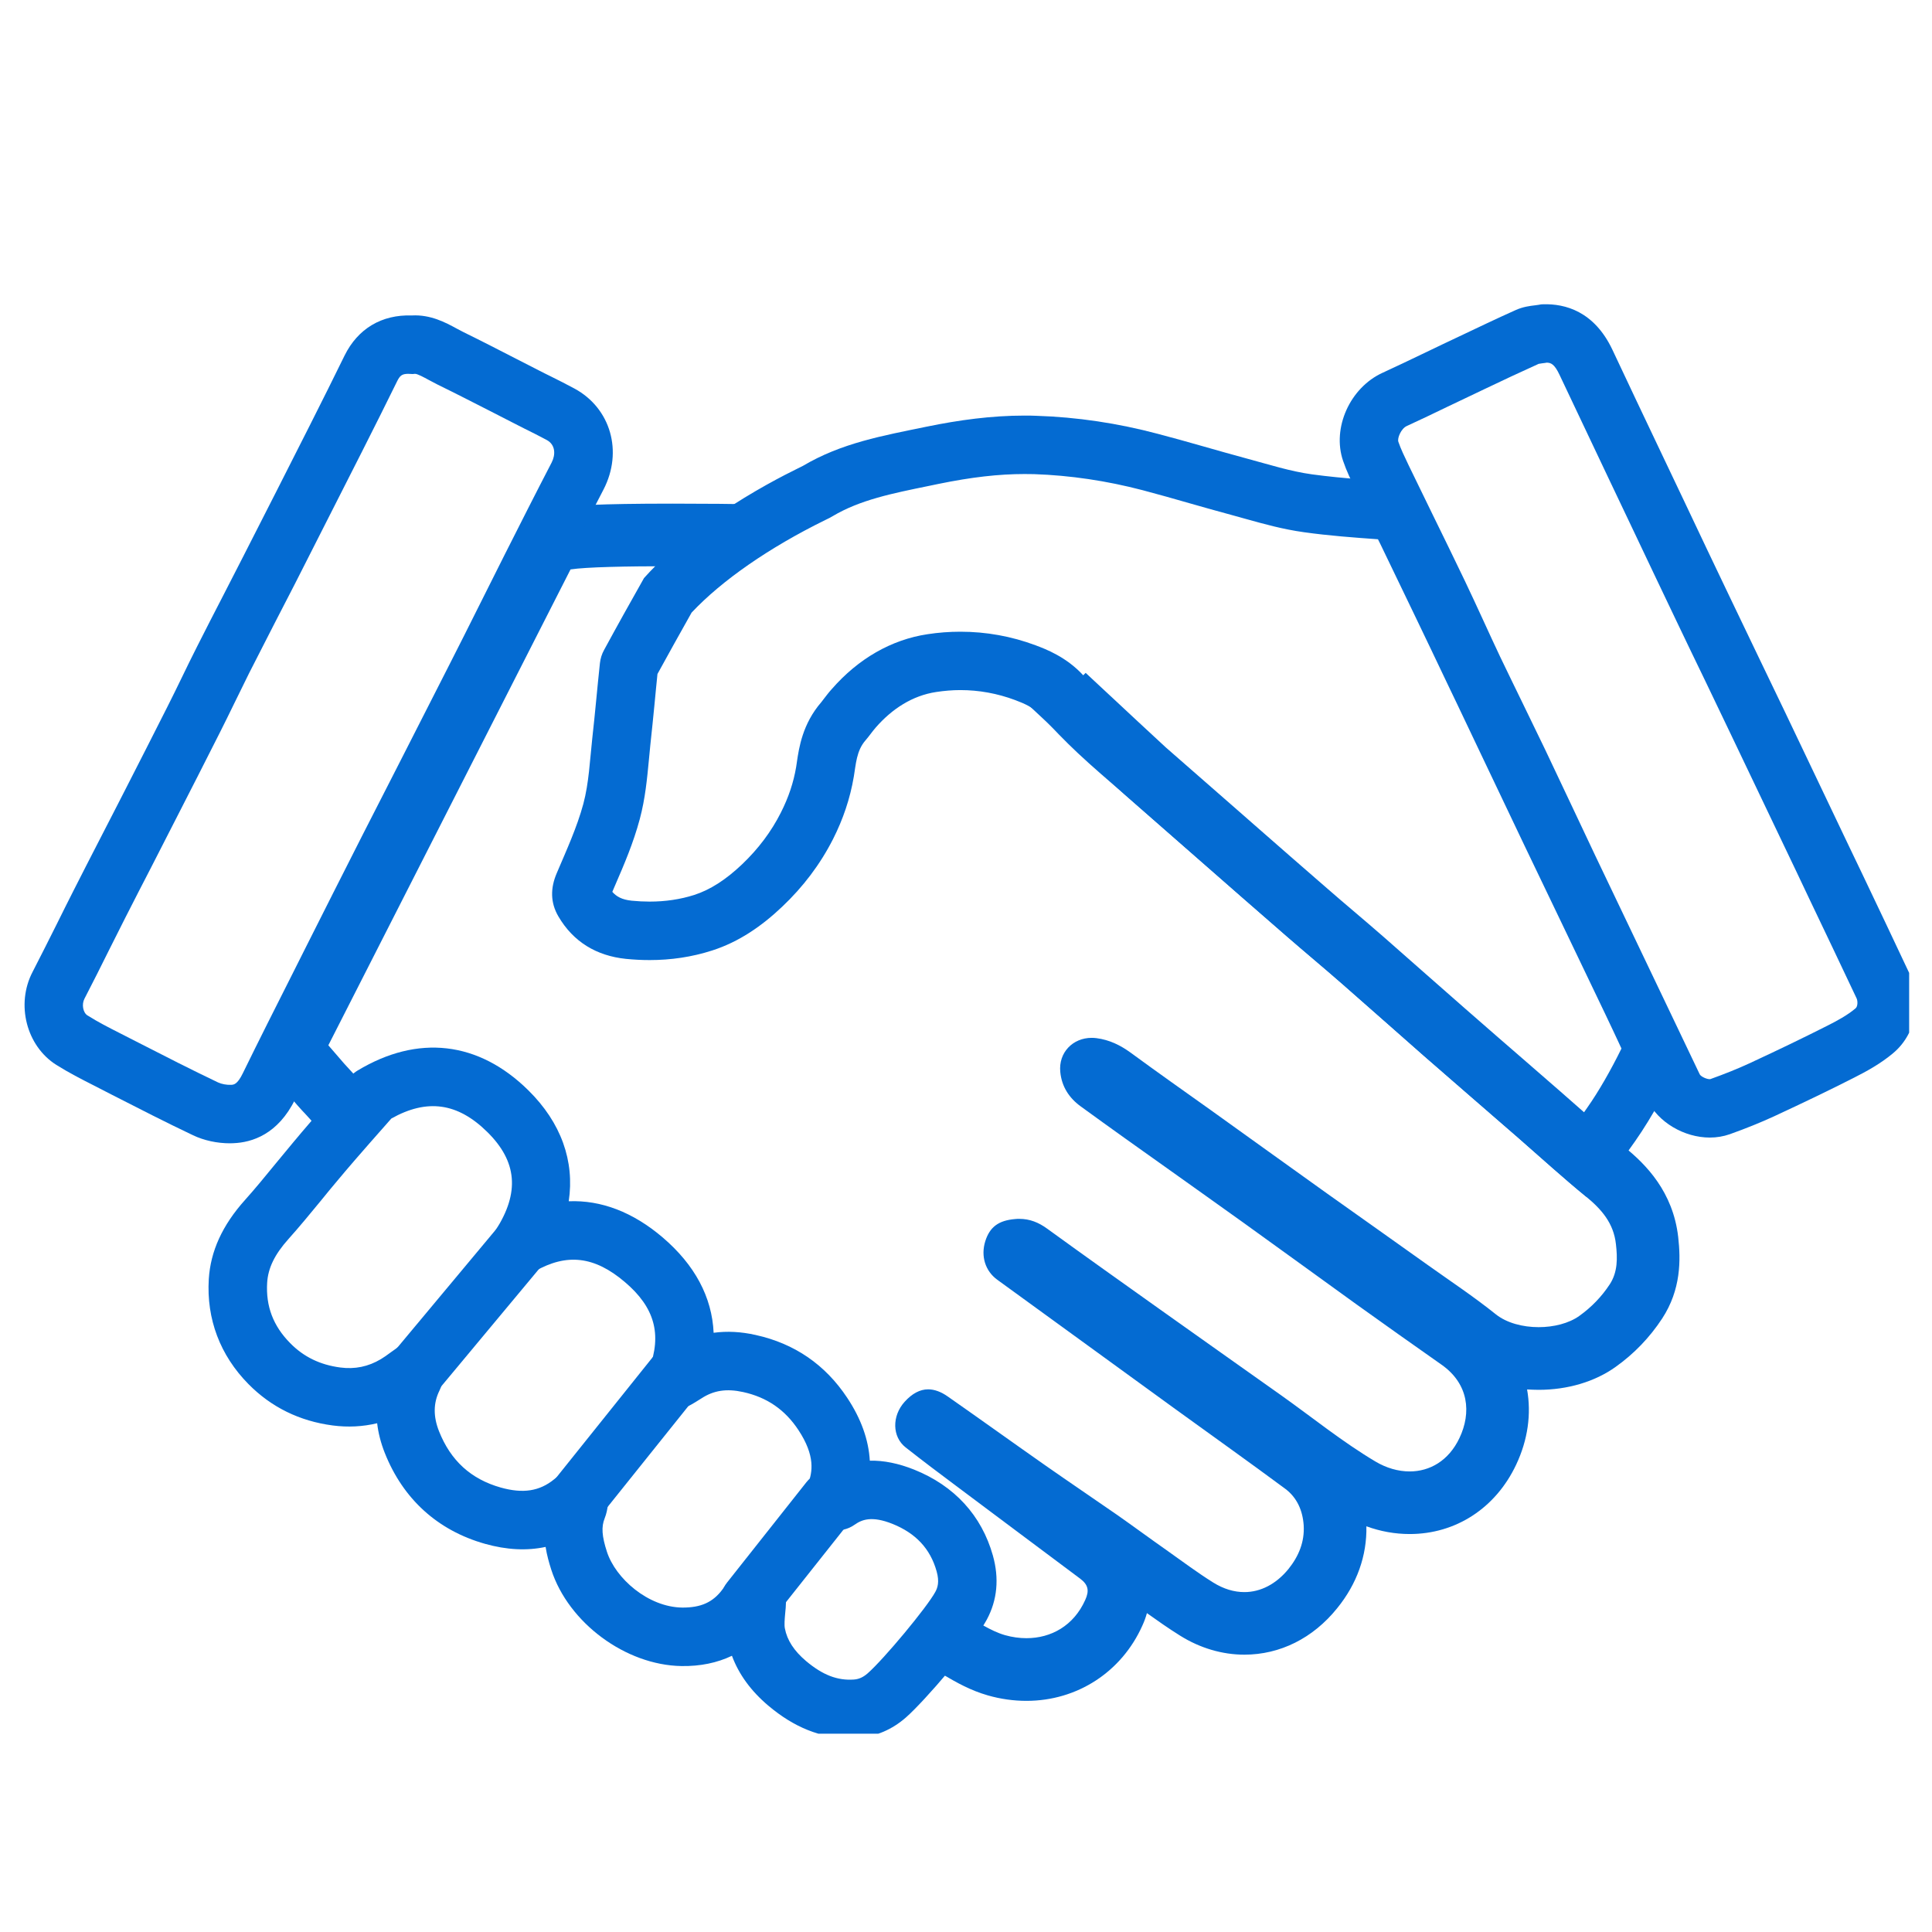 <svg xmlns="http://www.w3.org/2000/svg" xmlns:xlink="http://www.w3.org/1999/xlink" width="100" viewBox="0 0 75 75" height="100" preserveAspectRatio="xMidYMid meet"><defs><clipPath id="020a4eaa5b"><path d="M 8.086 40.656 L 38.715 40.656 L 38.715 67.301 L 8.086 67.301 Z M 8.086 40.656 " clip-rule="nonzero"></path></clipPath><clipPath id="0f14de72a6"><path d="M 0.613 12 L 24 12 L 24 45 L 0.613 45 Z M 0.613 12 " clip-rule="nonzero"></path></clipPath><clipPath id="61af2650b6"><path d="M 52.004 11.812 L 74.113 11.812 L 74.113 44.223 L 52.004 44.223 Z M 52.004 11.812 " clip-rule="nonzero"></path></clipPath></defs><path fill="#046bd2" d="M 26.109 19.551 C 23.156 19.551 22.246 19.629 21.785 19.699 C 21.008 19.816 20.336 20.301 19.98 21 L 10.582 39.477 C 10.137 40.352 10.262 41.406 10.895 42.152 C 11.512 42.875 11.672 43.055 11.852 43.242 C 11.945 43.34 12.051 43.453 12.609 44.105 C 12.645 44.148 12.68 44.188 12.719 44.227 C 12.758 44.27 12.797 44.309 12.836 44.348 C 12.902 44.238 12.969 44.129 13.047 44.027 C 13.16 43.875 13.301 43.738 13.461 43.613 C 13.473 43.586 13.484 43.559 13.496 43.527 C 13.617 43.336 13.738 43.141 13.855 42.945 C 14.016 42.754 14.195 42.59 14.391 42.449 C 13.285 41.152 13.953 41.992 12.746 40.578 L 22.148 22.105 C 22.754 22.012 24.309 21.98 26.109 21.98 C 26.613 21.98 27.137 21.984 27.664 21.988 C 27.797 21.836 27.949 21.703 28.109 21.586 C 28.297 20.727 28.938 19.898 29.754 19.582 C 28.559 19.562 27.281 19.551 26.109 19.551 " fill-opacity="1" fill-rule="nonzero"></path><path fill="#046bd2" d="M 65.148 48.027 C 64.949 46.262 63.887 45.203 63.102 44.562 C 62.531 44.094 61.973 43.602 61.383 43.082 C 61.113 42.844 60.844 42.605 60.574 42.371 C 60.133 41.988 59.695 41.605 59.254 41.223 C 58.461 40.535 57.672 39.852 56.883 39.16 C 56.375 38.715 55.871 38.27 55.363 37.824 C 54.82 37.344 54.258 36.848 53.699 36.359 C 53.309 36.02 52.918 35.684 52.539 35.363 C 52.211 35.086 51.875 34.797 51.547 34.512 C 50.594 33.688 49.629 32.84 48.691 32.02 L 48.129 31.527 C 47.172 30.691 46.215 29.852 45.258 29.016 C 45.062 28.84 43.797 27.66 42.145 26.121 C 42.062 26.207 41.973 26.293 41.883 26.367 C 40.945 27.117 39.809 26.977 38.898 26.41 C 41.113 28.484 43.359 30.578 43.656 30.84 C 44.613 31.68 45.57 32.52 46.527 33.355 C 47.668 34.355 48.809 35.355 49.953 36.348 C 50.664 36.965 51.391 37.57 52.098 38.188 C 53.164 39.121 54.219 40.059 55.281 40.992 C 56.512 42.066 57.746 43.133 58.977 44.203 C 59.836 44.953 60.68 45.723 61.562 46.445 C 62.168 46.941 62.641 47.48 62.73 48.297 C 62.793 48.844 62.801 49.379 62.492 49.855 C 62.176 50.336 61.781 50.746 61.305 51.086 C 60.906 51.371 60.32 51.52 59.73 51.52 C 59.113 51.52 58.492 51.359 58.066 51.02 C 57.219 50.34 56.305 49.734 55.418 49.102 C 54.121 48.176 52.82 47.258 51.523 46.336 C 50.012 45.258 48.508 44.172 46.996 43.09 C 45.961 42.352 44.922 41.621 43.895 40.867 C 43.492 40.574 43.07 40.367 42.566 40.301 C 42.504 40.293 42.441 40.289 42.379 40.289 C 41.648 40.289 41.086 40.859 41.16 41.613 C 41.215 42.184 41.504 42.625 41.957 42.953 C 43.094 43.781 44.238 44.594 45.383 45.406 C 46.348 46.098 47.316 46.777 48.281 47.473 C 49.734 48.516 51.18 49.57 52.633 50.617 C 53.734 51.406 54.84 52.191 55.949 52.969 C 57.027 53.719 57.121 54.848 56.656 55.824 C 56.238 56.707 55.504 57.121 54.723 57.121 C 54.277 57.121 53.816 56.988 53.391 56.734 C 52.117 55.977 50.953 55.031 49.738 54.168 C 48.176 53.059 46.605 51.953 45.043 50.84 C 43.578 49.797 42.113 48.758 40.66 47.703 C 40.32 47.453 39.973 47.316 39.57 47.316 C 39.512 47.316 39.457 47.316 39.398 47.324 C 38.77 47.379 38.422 47.625 38.246 48.191 C 38.07 48.766 38.246 49.34 38.715 49.68 C 41.012 51.352 43.312 53.02 45.613 54.691 C 47.039 55.723 48.477 56.746 49.891 57.793 C 50.352 58.137 50.57 58.641 50.609 59.211 C 50.648 59.859 50.414 60.414 50.02 60.906 C 49.543 61.492 48.938 61.805 48.305 61.805 C 47.906 61.805 47.5 61.684 47.098 61.434 C 46.477 61.047 45.887 60.602 45.289 60.18 C 44.648 59.73 44.02 59.266 43.379 58.816 C 42.449 58.172 41.512 57.539 40.586 56.891 C 39.32 56.004 38.066 55.102 36.797 54.215 C 36.531 54.027 36.273 53.934 36.031 53.934 C 35.711 53.934 35.406 54.098 35.117 54.418 C 34.621 54.969 34.629 55.773 35.156 56.188 C 35.801 56.695 36.453 57.188 37.109 57.676 C 38.715 58.883 40.324 60.078 41.934 61.285 C 42.246 61.52 42.293 61.75 42.129 62.109 C 41.68 63.113 40.801 63.594 39.848 63.594 C 39.574 63.594 39.293 63.555 39.016 63.477 C 38.441 63.312 37.93 62.938 37.387 62.66 C 37.359 62.648 37.199 62.523 36.949 62.328 C 36.953 62.348 36.957 62.371 36.961 62.395 C 37.066 63.098 36.793 63.801 36.379 64.355 C 36.289 64.477 36.176 64.59 36.055 64.695 C 36.145 64.758 36.203 64.785 36.281 64.828 C 36.398 64.887 36.535 64.965 36.684 65.051 C 37.121 65.305 37.668 65.621 38.352 65.816 C 38.844 65.957 39.348 66.027 39.848 66.027 C 41.816 66.027 43.543 64.906 44.348 63.102 C 44.422 62.941 44.48 62.781 44.523 62.621 C 44.934 62.914 45.355 63.211 45.812 63.496 C 46.586 63.98 47.449 64.234 48.305 64.234 C 49.688 64.234 50.969 63.598 51.906 62.434 C 52.68 61.484 53.066 60.387 53.043 59.25 C 53.586 59.449 54.156 59.551 54.723 59.551 C 56.512 59.551 58.059 58.547 58.855 56.863 C 59.316 55.891 59.449 54.879 59.281 53.938 C 59.43 53.945 59.578 53.953 59.73 53.953 C 60.855 53.953 61.918 53.637 62.719 53.062 C 63.438 52.551 64.043 51.918 64.523 51.188 C 65.262 50.059 65.246 48.906 65.148 48.027 " fill-opacity="1" fill-rule="nonzero"></path><path fill="#046bd2" d="M 39.77 16.133 C 38.492 16.133 37.23 16.305 35.977 16.562 C 34.27 16.914 32.668 17.195 31.168 18.086 C 31.016 18.176 27.332 19.836 25 22.441 C 24.477 23.367 23.957 24.297 23.449 25.234 C 23.363 25.387 23.309 25.566 23.289 25.742 C 23.184 26.715 23.102 27.691 22.992 28.664 C 22.898 29.516 22.863 30.391 22.645 31.207 C 22.395 32.129 21.988 33.012 21.613 33.895 C 21.363 34.477 21.363 35.039 21.676 35.574 C 22.258 36.57 23.164 37.105 24.293 37.223 C 24.602 37.254 24.91 37.27 25.219 37.27 C 26.043 37.27 26.859 37.152 27.645 36.898 C 28.684 36.566 29.574 35.949 30.363 35.199 C 31.172 34.434 31.836 33.562 32.34 32.57 C 32.727 31.805 33 31.004 33.145 30.148 C 33.227 29.668 33.246 29.148 33.594 28.746 C 33.738 28.582 33.859 28.398 34 28.238 C 34.629 27.52 35.414 27.004 36.344 26.863 C 36.656 26.816 36.969 26.789 37.281 26.789 C 38 26.789 38.715 26.918 39.406 27.176 C 39.766 27.312 40.117 27.461 40.391 27.758 C 40.859 28.262 41.336 28.762 41.836 29.23 C 42.426 29.785 43.047 30.309 43.656 30.84 C 44.613 31.68 45.57 32.52 46.527 33.355 C 47.668 34.355 48.809 35.355 49.953 36.348 C 50.664 36.965 51.391 37.57 52.098 38.188 C 53.164 39.121 54.219 40.059 55.281 40.992 C 56.512 42.066 57.746 43.133 58.977 44.203 C 59.836 44.953 60.68 45.723 61.562 46.445 C 61.586 46.461 61.609 46.469 61.637 46.469 C 61.945 46.469 62.648 45.477 63.473 44.305 C 64.145 43.348 64.859 42.031 65.324 40.961 C 65.387 40.816 65.395 40.598 65.328 40.457 C 64.816 39.336 64.285 38.223 63.75 37.105 C 62.91 35.348 62.062 33.594 61.223 31.836 C 60.352 30.012 59.484 28.184 58.613 26.355 C 58.07 25.223 57.531 24.086 56.988 22.949 C 56.355 21.637 55.719 20.324 55.082 19.012 C 54.996 18.828 54.871 18.75 54.645 18.738 C 53.402 18.648 52.16 18.582 50.93 18.414 C 50.082 18.297 49.258 18.031 48.43 17.809 C 47.266 17.496 46.109 17.145 44.941 16.84 C 43.395 16.43 41.82 16.191 40.223 16.141 C 40.07 16.133 39.918 16.133 39.77 16.133 Z M 39.77 18.402 C 39.895 18.402 40.023 18.402 40.145 18.406 C 41.543 18.453 42.965 18.664 44.363 19.031 C 44.969 19.191 45.59 19.367 46.188 19.539 C 46.727 19.691 47.285 19.852 47.84 20 C 48.012 20.047 48.18 20.094 48.348 20.141 C 49.062 20.34 49.801 20.547 50.617 20.66 C 51.59 20.797 52.555 20.867 53.492 20.934 L 53.582 21.113 C 54.035 22.055 54.488 22.992 54.941 23.934 C 55.363 24.809 55.781 25.688 56.199 26.566 L 56.566 27.332 C 56.871 27.973 57.176 28.613 57.48 29.254 C 58.043 30.441 58.609 31.629 59.176 32.816 C 59.598 33.695 60.023 34.578 60.445 35.461 C 60.867 36.336 61.285 37.211 61.703 38.086 C 62.113 38.941 62.535 39.816 62.945 40.703 C 62.543 41.527 62.055 42.379 61.617 43 C 61.551 43.094 61.477 43.199 61.398 43.312 C 61.359 43.273 61.316 43.238 61.277 43.203 C 61.008 42.965 60.738 42.727 60.469 42.492 C 60.027 42.109 59.586 41.727 59.148 41.344 C 58.355 40.66 57.566 39.973 56.777 39.281 C 56.27 38.84 55.762 38.391 55.258 37.945 C 54.711 37.465 54.148 36.969 53.59 36.48 C 53.203 36.141 52.812 35.809 52.434 35.484 C 52.105 35.207 51.77 34.918 51.441 34.637 C 50.488 33.809 49.52 32.961 48.582 32.141 L 48.02 31.648 C 47.062 30.812 46.109 29.973 45.152 29.137 C 44.977 28.98 44.801 28.828 44.621 28.676 C 44.188 28.297 43.777 27.941 43.387 27.578 C 42.895 27.113 42.418 26.605 42.055 26.219 C 41.391 25.496 40.586 25.195 40.203 25.051 C 39.262 24.699 38.281 24.523 37.281 24.523 C 36.855 24.523 36.426 24.555 36 24.621 C 34.602 24.832 33.32 25.57 32.293 26.746 C 32.168 26.883 32.07 27.016 31.988 27.121 C 31.949 27.172 31.902 27.234 31.883 27.258 C 31.152 28.102 31.016 29.031 30.934 29.59 C 30.926 29.652 30.918 29.715 30.906 29.777 C 30.805 30.375 30.613 30.953 30.312 31.547 C 29.945 32.277 29.438 32.953 28.805 33.555 C 28.172 34.156 27.566 34.543 26.949 34.742 C 26.41 34.914 25.828 35 25.219 35 C 24.992 35 24.758 34.988 24.523 34.965 C 24.141 34.926 23.926 34.801 23.77 34.621 C 23.805 34.539 23.84 34.453 23.879 34.367 C 24.227 33.562 24.586 32.73 24.836 31.797 C 25.051 30.996 25.121 30.211 25.188 29.52 C 25.207 29.309 25.227 29.109 25.246 28.918 C 25.305 28.395 25.355 27.867 25.406 27.359 C 25.441 26.969 25.484 26.562 25.523 26.164 C 25.949 25.387 26.395 24.586 26.848 23.781 C 28.027 22.527 29.859 21.258 32.035 20.188 C 32.16 20.129 32.238 20.09 32.328 20.035 C 33.387 19.406 34.625 19.156 36.059 18.863 L 36.434 18.785 C 37.711 18.523 38.77 18.402 39.77 18.402 " fill-opacity="1" fill-rule="nonzero"></path><g clip-path="url(#020a4eaa5b)"><path fill="#046bd2" d="M 33.477 58.434 Z M 32.516 59.406 Z M 29.348 60.77 C 29.395 60.77 29.438 60.77 29.484 60.777 C 29.867 60.824 30.199 61.059 30.367 61.406 C 30.543 61.762 30.52 62.07 30.512 62.188 C 30.508 62.344 30.496 62.492 30.48 62.637 C 30.461 62.855 30.441 63.082 30.469 63.215 C 30.555 63.672 30.824 64.086 31.289 64.48 C 31.934 65.023 32.508 65.246 33.152 65.199 C 33.344 65.184 33.504 65.113 33.68 64.961 C 34.32 64.398 35.992 62.387 36.309 61.797 C 36.395 61.641 36.477 61.41 36.359 60.996 C 36.113 60.121 35.551 59.52 34.645 59.156 C 33.844 58.836 33.457 58.992 33.184 59.184 C 32.891 59.395 32.594 59.406 32.492 59.41 C 32.16 59.438 31.828 59.32 31.59 59.086 C 31.348 58.844 31.227 58.504 31.262 58.16 L 31.262 58.137 C 31.27 58.027 31.277 57.828 31.367 57.602 C 31.543 57.156 31.656 56.516 30.996 55.516 C 30.477 54.727 29.773 54.242 28.848 54.039 C 28.207 53.898 27.707 53.973 27.23 54.285 C 27.16 54.332 27.082 54.379 26.984 54.438 L 26.844 54.52 C 26.43 54.766 25.906 54.727 25.535 54.418 C 25.164 54.109 25.031 53.602 25.199 53.152 C 25.703 51.793 25.414 50.75 24.254 49.766 C 23.078 48.766 22.004 48.641 20.762 49.352 C 20.309 49.613 19.734 49.527 19.375 49.148 C 19.016 48.77 18.961 48.195 19.242 47.754 C 20.18 46.297 20.078 45.086 18.914 43.941 C 17.766 42.809 16.578 42.641 15.191 43.422 C 13.812 44.98 13.402 45.469 13.227 45.68 L 13.148 45.773 C 12.906 46.059 12.672 46.344 12.438 46.633 C 12.043 47.113 11.633 47.613 11.199 48.098 C 10.664 48.695 10.406 49.223 10.371 49.797 C 10.316 50.707 10.605 51.473 11.262 52.137 C 11.789 52.676 12.43 52.984 13.211 53.086 C 13.777 53.16 14.293 53.055 14.785 52.762 C 14.898 52.695 15.02 52.609 15.172 52.496 C 15.262 52.434 15.355 52.363 15.457 52.293 C 15.844 52.02 16.359 52.016 16.75 52.285 C 17.141 52.555 17.324 53.039 17.207 53.496 C 17.199 53.531 17.195 53.559 17.191 53.582 C 17.168 53.676 17.141 53.82 17.059 53.984 C 16.82 54.469 16.816 54.988 17.043 55.562 C 17.496 56.703 18.281 57.418 19.438 57.746 C 20.301 57.988 20.941 57.891 21.512 57.426 C 21.59 57.359 21.66 57.312 21.738 57.262 C 21.77 57.238 21.809 57.215 21.852 57.184 C 22.23 56.922 22.73 56.914 23.113 57.164 C 23.5 57.414 23.699 57.871 23.613 58.324 C 23.605 58.375 23.598 58.418 23.594 58.457 C 23.574 58.59 23.547 58.754 23.473 58.941 C 23.34 59.27 23.363 59.633 23.562 60.242 C 23.895 61.27 25.152 62.387 26.484 62.406 C 27.207 62.41 27.676 62.203 28.051 61.695 C 28.156 61.547 28.27 61.418 28.367 61.305 C 28.402 61.262 28.441 61.219 28.477 61.176 C 28.695 60.914 29.016 60.77 29.348 60.77 Z M 32.977 67.473 C 31.863 67.473 30.828 67.059 29.828 66.215 C 29.152 65.645 28.68 64.996 28.414 64.277 C 27.84 64.551 27.184 64.688 26.453 64.676 C 24.289 64.641 22.074 63.004 21.402 60.941 C 21.316 60.672 21.23 60.375 21.18 60.051 C 20.453 60.207 19.668 60.168 18.824 59.93 C 16.988 59.41 15.645 58.191 14.934 56.395 C 14.785 56.016 14.684 55.629 14.641 55.25 C 14.086 55.383 13.508 55.414 12.914 55.336 C 11.633 55.168 10.531 54.629 9.645 53.73 C 8.543 52.613 8.012 51.203 8.105 49.656 C 8.172 48.57 8.633 47.562 9.512 46.582 C 9.91 46.137 10.285 45.68 10.684 45.191 C 10.926 44.895 11.168 44.602 11.414 44.309 L 11.484 44.227 C 11.688 43.98 12.113 43.473 13.609 41.781 C 13.688 41.695 13.777 41.621 13.875 41.562 C 16.219 40.148 18.574 40.418 20.508 42.324 C 21.785 43.582 22.312 45.078 22.078 46.633 C 23.336 46.582 24.566 47.051 25.723 48.035 C 26.973 49.102 27.641 50.355 27.703 51.738 C 28.223 51.668 28.766 51.695 29.336 51.824 C 30.844 52.156 32.039 52.977 32.891 54.266 C 33.43 55.078 33.719 55.895 33.766 56.703 C 34.305 56.691 34.883 56.809 35.488 57.051 C 37.047 57.676 38.105 58.828 38.543 60.383 C 38.793 61.273 38.715 62.113 38.309 62.871 C 37.789 63.836 35.895 66.031 35.172 66.668 C 34.629 67.145 34.004 67.41 33.32 67.461 C 33.203 67.469 33.09 67.473 32.977 67.473 " fill-opacity="1" fill-rule="nonzero"></path></g><path fill="#046bd2" d="M 16.148 54.352 C 15.895 54.352 15.637 54.266 15.426 54.09 C 14.945 53.688 14.879 52.973 15.277 52.492 L 19.332 47.633 C 19.73 47.148 20.445 47.086 20.93 47.484 C 21.41 47.887 21.477 48.602 21.074 49.082 L 17.023 53.945 C 16.797 54.215 16.477 54.352 16.148 54.352 " fill-opacity="1" fill-rule="nonzero"></path><path fill="#046bd2" d="M 22.469 59.215 C 22.223 59.215 21.973 59.133 21.762 58.969 C 21.273 58.574 21.195 57.859 21.586 57.371 L 25.477 52.512 C 25.867 52.02 26.582 51.941 27.07 52.332 C 27.559 52.723 27.637 53.438 27.246 53.93 L 23.355 58.789 C 23.133 59.07 22.805 59.215 22.469 59.215 " fill-opacity="1" fill-rule="nonzero"></path><path fill="#046bd2" d="M 29.113 63.266 C 28.867 63.266 28.621 63.188 28.41 63.023 C 27.922 62.633 27.836 61.918 28.227 61.43 L 31.305 57.539 C 31.695 57.047 32.406 56.965 32.898 57.352 C 33.391 57.742 33.473 58.457 33.086 58.949 L 30.004 62.836 C 29.781 63.121 29.449 63.266 29.113 63.266 " fill-opacity="1" fill-rule="nonzero"></path><g clip-path="url(#0f14de72a6)"><path fill="#046bd2" d="M 15.844 14.512 C 15.598 14.512 15.52 14.59 15.414 14.805 C 14.996 15.652 14.555 16.543 14.055 17.527 C 13.188 19.242 12.316 20.957 11.445 22.672 C 11.184 23.18 10.922 23.688 10.66 24.195 C 10.328 24.84 10 25.484 9.672 26.129 C 9.477 26.52 9.285 26.914 9.094 27.305 C 8.906 27.691 8.719 28.074 8.527 28.453 C 7.973 29.555 7.402 30.668 6.852 31.746 L 6.594 32.25 C 6.359 32.715 6.121 33.176 5.883 33.641 C 5.543 34.297 5.207 34.953 4.871 35.613 C 4.66 36.031 4.449 36.449 4.238 36.871 C 3.93 37.492 3.605 38.141 3.277 38.773 C 3.164 38.992 3.223 39.312 3.395 39.418 C 3.789 39.668 4.219 39.887 4.672 40.117 L 5.391 40.484 C 6.398 41 7.438 41.531 8.465 42.02 C 8.598 42.082 8.797 42.121 8.969 42.113 C 9.07 42.109 9.211 42.105 9.422 41.672 C 10.062 40.363 10.727 39.047 11.371 37.77 L 11.84 36.836 C 12.578 35.367 13.32 33.902 14.062 32.438 C 14.551 31.484 15.039 30.527 15.527 29.57 C 16.152 28.348 16.777 27.121 17.398 25.895 C 17.809 25.09 18.211 24.289 18.613 23.484 C 18.938 22.836 19.262 22.184 19.59 21.535 C 20.172 20.383 20.793 19.152 21.414 17.957 C 21.57 17.656 21.57 17.27 21.227 17.082 C 20.938 16.926 20.648 16.781 20.34 16.629 C 20.191 16.555 20.043 16.48 19.895 16.402 C 19.605 16.254 19.316 16.105 19.027 15.957 C 18.359 15.617 17.668 15.262 16.988 14.93 C 16.875 14.871 16.758 14.809 16.645 14.75 C 16.465 14.652 16.195 14.504 16.105 14.512 L 16.023 14.52 L 15.938 14.516 C 15.902 14.516 15.871 14.512 15.844 14.512 Z M 8.926 44.383 C 8.426 44.383 7.918 44.273 7.492 44.07 C 6.43 43.566 5.379 43.027 4.355 42.504 L 3.641 42.137 C 3.164 41.895 2.668 41.641 2.188 41.34 C 1.023 40.605 0.609 38.984 1.266 37.727 C 1.586 37.109 1.902 36.473 2.211 35.859 C 2.422 35.434 2.633 35.008 2.848 34.586 C 3.184 33.922 3.523 33.262 3.863 32.602 C 4.102 32.141 4.34 31.68 4.574 31.219 L 4.832 30.715 C 5.383 29.637 5.949 28.527 6.5 27.434 C 6.688 27.062 6.871 26.688 7.051 26.316 C 7.246 25.918 7.441 25.508 7.648 25.105 C 7.977 24.453 8.309 23.805 8.645 23.156 C 8.906 22.652 9.164 22.148 9.422 21.641 C 10.297 19.93 11.164 18.219 12.031 16.504 C 12.523 15.527 12.965 14.645 13.375 13.805 C 13.891 12.758 14.816 12.207 15.988 12.246 C 16.715 12.207 17.297 12.52 17.727 12.754 C 17.812 12.801 17.902 12.848 17.988 12.891 C 18.688 13.234 19.387 13.594 20.062 13.941 C 20.352 14.09 20.637 14.234 20.926 14.383 C 21.066 14.457 21.211 14.527 21.355 14.598 C 21.668 14.754 21.988 14.914 22.305 15.086 C 23.707 15.848 24.191 17.527 23.43 19 C 22.812 20.188 22.219 21.363 21.617 22.559 C 21.289 23.203 20.965 23.852 20.641 24.5 C 20.234 25.309 19.832 26.113 19.422 26.918 C 18.801 28.148 18.172 29.375 17.547 30.605 C 17.059 31.559 16.574 32.512 16.086 33.469 C 15.344 34.93 14.605 36.391 13.867 37.855 L 13.395 38.793 C 12.754 40.059 12.094 41.375 11.461 42.668 C 10.793 44.035 9.785 44.352 9.055 44.379 C 9.012 44.383 8.969 44.383 8.926 44.383 " fill-opacity="1" fill-rule="nonzero"></path></g><g clip-path="url(#61af2650b6)"><path fill="#046bd2" d="M 59.73 14.125 C 59.02 14.445 58.297 14.785 57.602 15.117 L 56.996 15.406 C 56.727 15.535 56.457 15.664 56.191 15.789 C 55.676 16.039 55.145 16.293 54.609 16.539 C 54.391 16.637 54.234 17.012 54.285 17.152 C 54.379 17.426 54.516 17.711 54.66 18.012 L 54.695 18.086 C 54.996 18.703 55.297 19.32 55.598 19.941 C 56.02 20.801 56.441 21.664 56.855 22.527 C 57.102 23.047 57.348 23.574 57.582 24.086 C 57.797 24.555 58.012 25.023 58.234 25.492 C 58.531 26.113 58.836 26.734 59.137 27.355 C 59.418 27.934 59.699 28.516 59.98 29.094 C 60.336 29.84 60.688 30.586 61.039 31.332 C 61.332 31.957 61.629 32.586 61.926 33.211 C 62.566 34.555 63.207 35.895 63.848 37.234 L 65.082 39.816 C 65.383 40.445 65.684 41.074 65.984 41.707 C 66.035 41.801 66.285 41.91 66.395 41.891 C 66.953 41.691 67.449 41.492 67.906 41.281 C 69.078 40.738 70.043 40.27 70.941 39.816 C 71.305 39.633 71.719 39.41 72.031 39.145 C 72.121 39.074 72.121 38.859 72.074 38.758 C 71.465 37.465 70.84 36.156 70.234 34.887 L 69.738 33.84 C 68.91 32.105 68.082 30.367 67.25 28.629 C 66.906 27.91 66.562 27.195 66.219 26.477 C 65.836 25.688 65.457 24.898 65.078 24.105 C 64.504 22.906 63.934 21.703 63.363 20.5 L 62.41 18.496 C 61.785 17.18 61.16 15.863 60.539 14.547 C 60.344 14.133 60.207 14.082 60.047 14.078 C 59.992 14.09 59.934 14.094 59.875 14.102 C 59.828 14.109 59.762 14.117 59.73 14.125 Z M 66.375 44.16 C 65.391 44.16 64.363 43.578 63.938 42.684 C 63.637 42.055 63.336 41.426 63.035 40.793 L 61.801 38.215 C 61.16 36.871 60.516 35.527 59.879 34.184 C 59.578 33.559 59.281 32.93 58.984 32.301 C 58.637 31.559 58.285 30.812 57.934 30.074 C 57.656 29.496 57.379 28.922 57.098 28.352 C 56.793 27.723 56.488 27.098 56.188 26.465 C 55.961 25.992 55.738 25.512 55.52 25.031 C 55.289 24.531 55.051 24.012 54.809 23.508 C 54.398 22.648 53.977 21.793 53.559 20.938 C 53.258 20.316 52.953 19.695 52.652 19.074 L 52.621 19 C 52.449 18.648 52.273 18.289 52.137 17.887 C 51.703 16.613 52.406 15.051 53.668 14.473 C 54.18 14.238 54.703 13.988 55.207 13.746 C 55.48 13.617 55.75 13.484 56.023 13.355 L 56.625 13.07 C 57.344 12.73 58.082 12.375 58.824 12.043 C 59.113 11.91 59.391 11.875 59.594 11.852 C 59.641 11.844 59.691 11.84 59.738 11.832 L 59.824 11.816 L 59.914 11.812 C 60.746 11.789 61.883 12.074 62.594 13.578 C 63.211 14.895 63.836 16.207 64.461 17.523 L 65.414 19.527 C 65.98 20.727 66.551 21.926 67.125 23.125 C 67.504 23.918 67.883 24.707 68.262 25.496 C 68.609 26.215 68.953 26.934 69.297 27.648 C 70.129 29.387 70.957 31.125 71.785 32.867 L 72.285 33.91 C 72.891 35.18 73.516 36.496 74.125 37.793 C 74.555 38.707 74.473 40.059 73.492 40.883 C 73 41.297 72.445 41.598 71.965 41.84 C 71.043 42.309 70.055 42.785 68.859 43.34 C 68.34 43.578 67.781 43.805 67.148 44.031 C 66.902 44.117 66.641 44.16 66.375 44.16 " fill-opacity="1" fill-rule="nonzero"></path></g></svg>